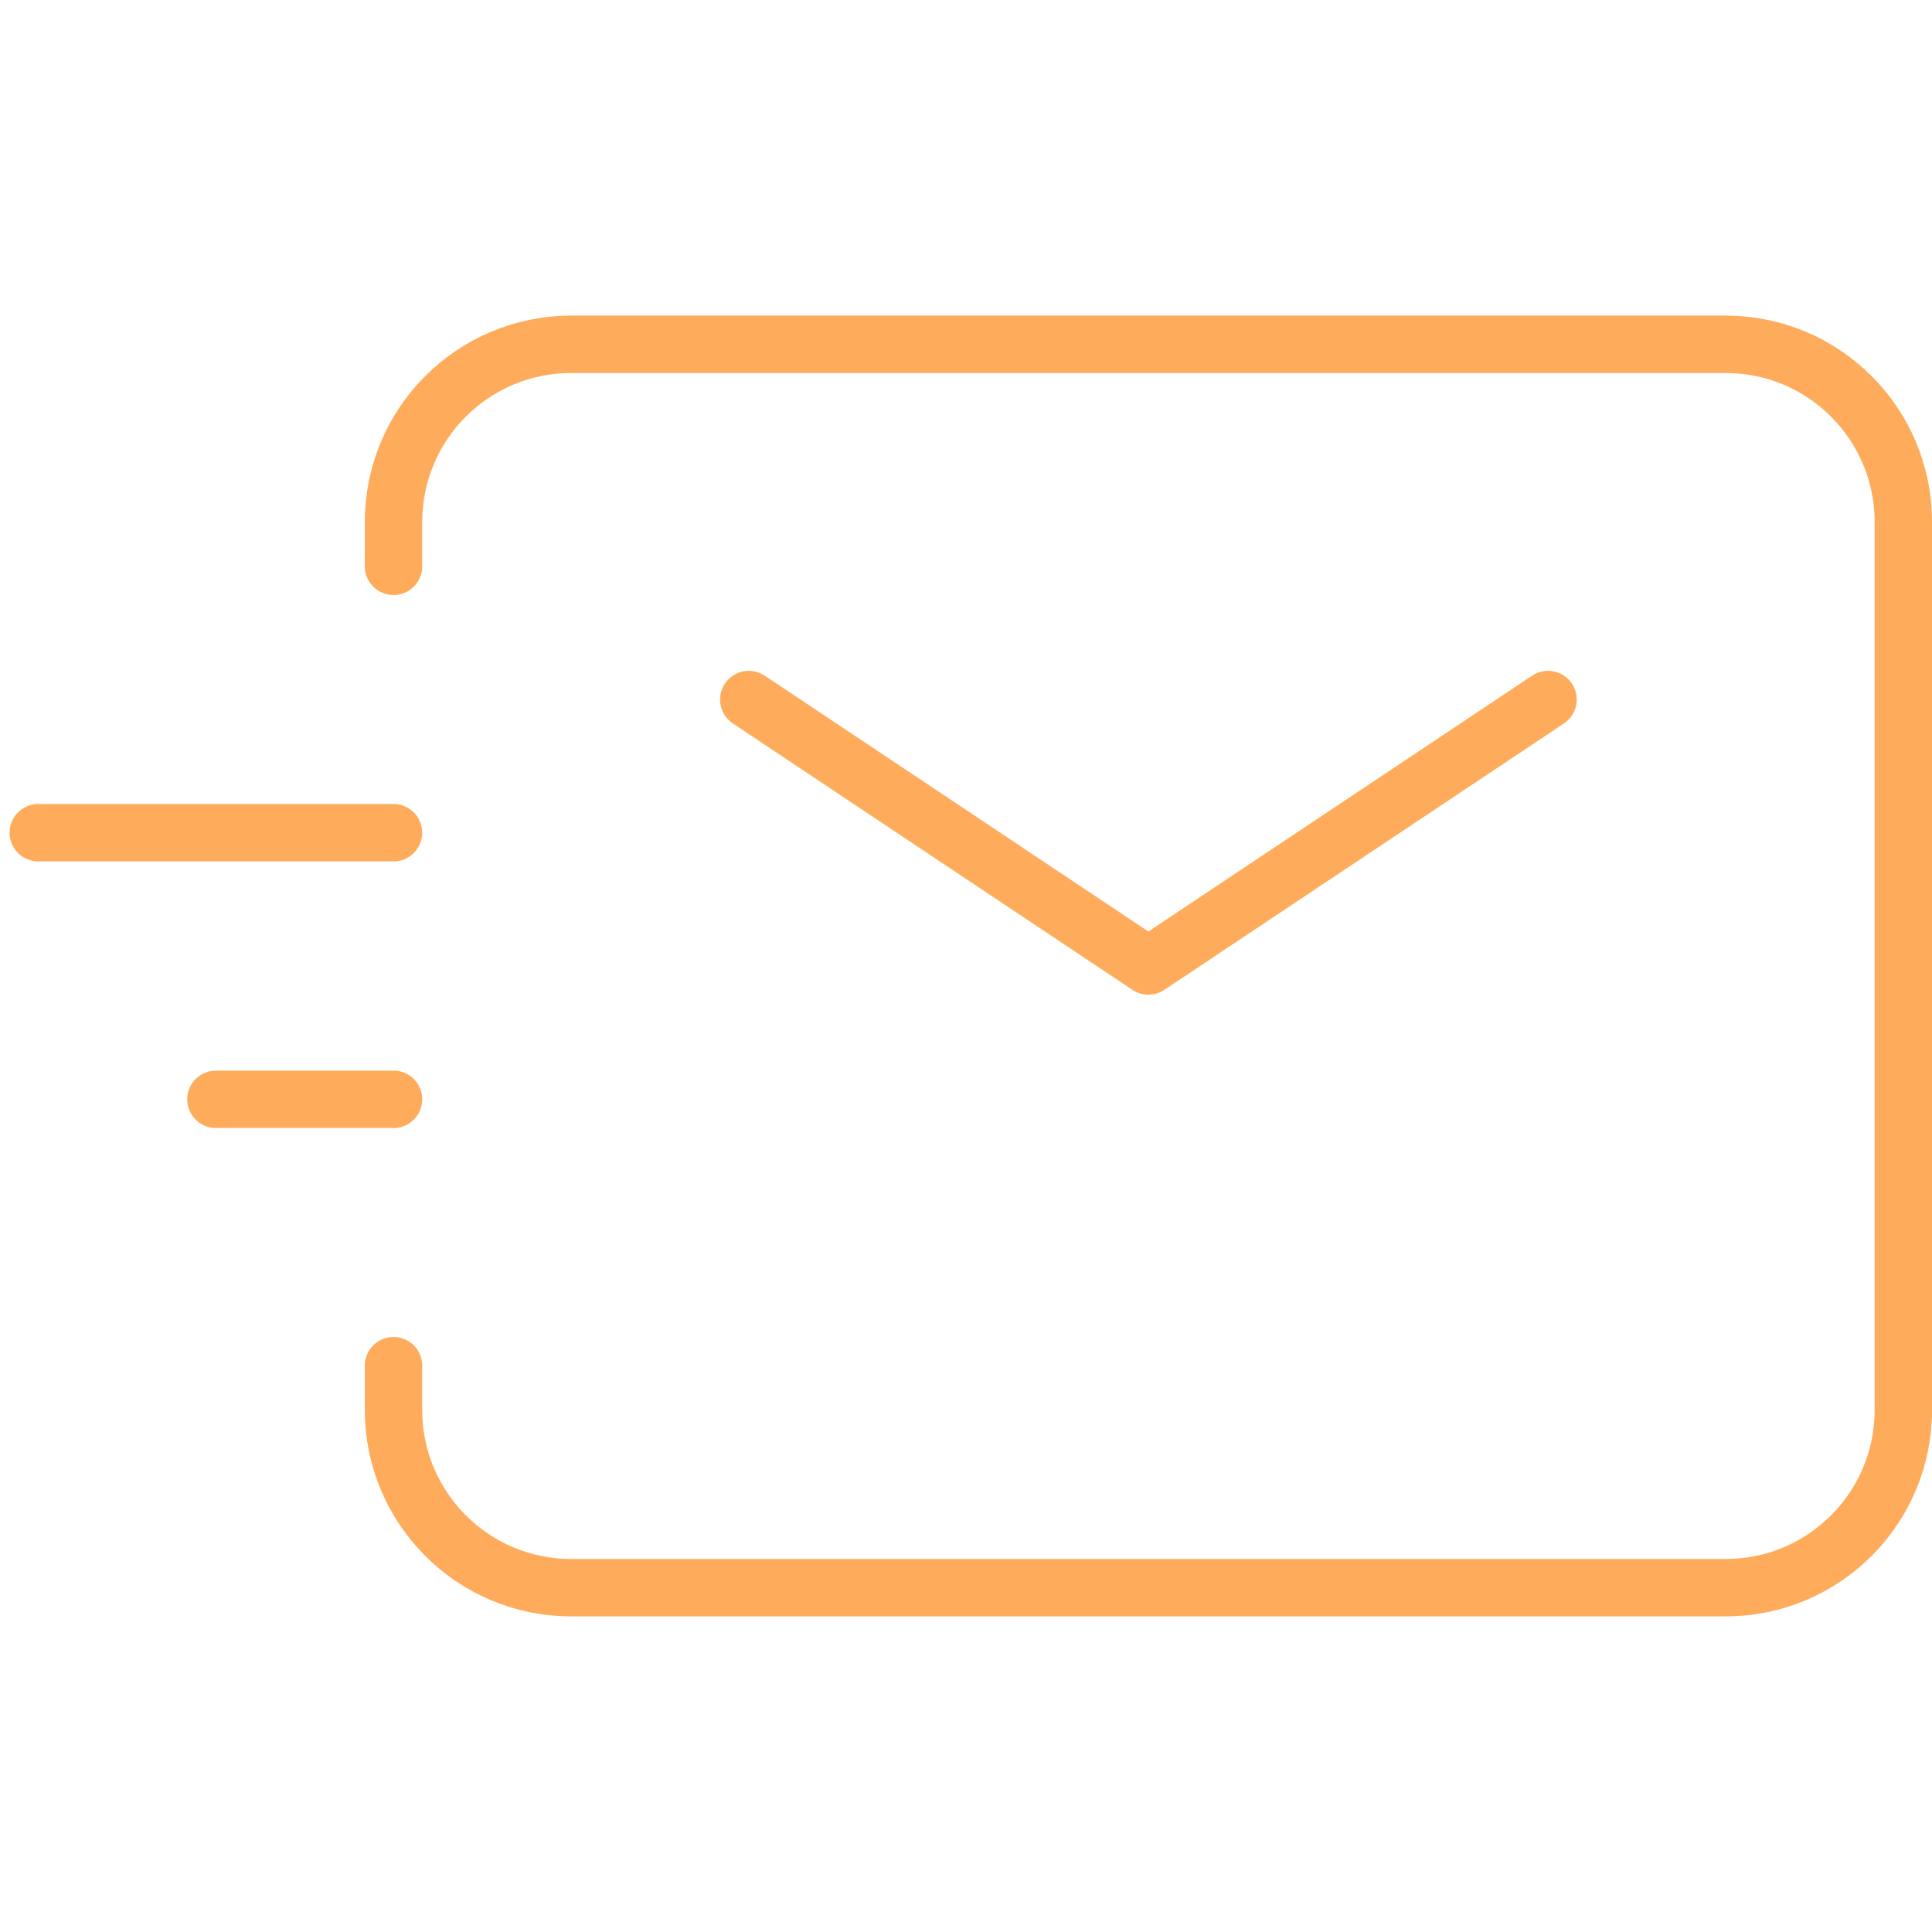 <svg width="69" height="69" viewBox="0 0 101 69" fill="none" xmlns="http://www.w3.org/2000/svg">
<path d="M39.143 20.57L60.035 34.499L80.928 20.57" stroke="#ffab5c" stroke-width="3" stroke-linecap="round" stroke-linejoin="round"/>
<path d="M11.287 41.469H20.573" stroke="#ffab5c" stroke-width="3" stroke-linecap="round" stroke-linejoin="round"/>
<path d="M2 27.531H20.571" stroke="#ffab5c" stroke-width="3" stroke-linecap="round" stroke-linejoin="round"/>
<path d="M20.572 13.607V11.286C20.572 6.157 24.73 2 29.858 2H90.215C95.344 2 99.501 6.157 99.501 11.286V57.714C99.501 62.843 95.344 67 90.215 67H29.858C24.73 67 20.572 62.843 20.572 57.714V55.393" stroke="#ffab5c" stroke-width="3" stroke-linecap="round"/>
</svg>
